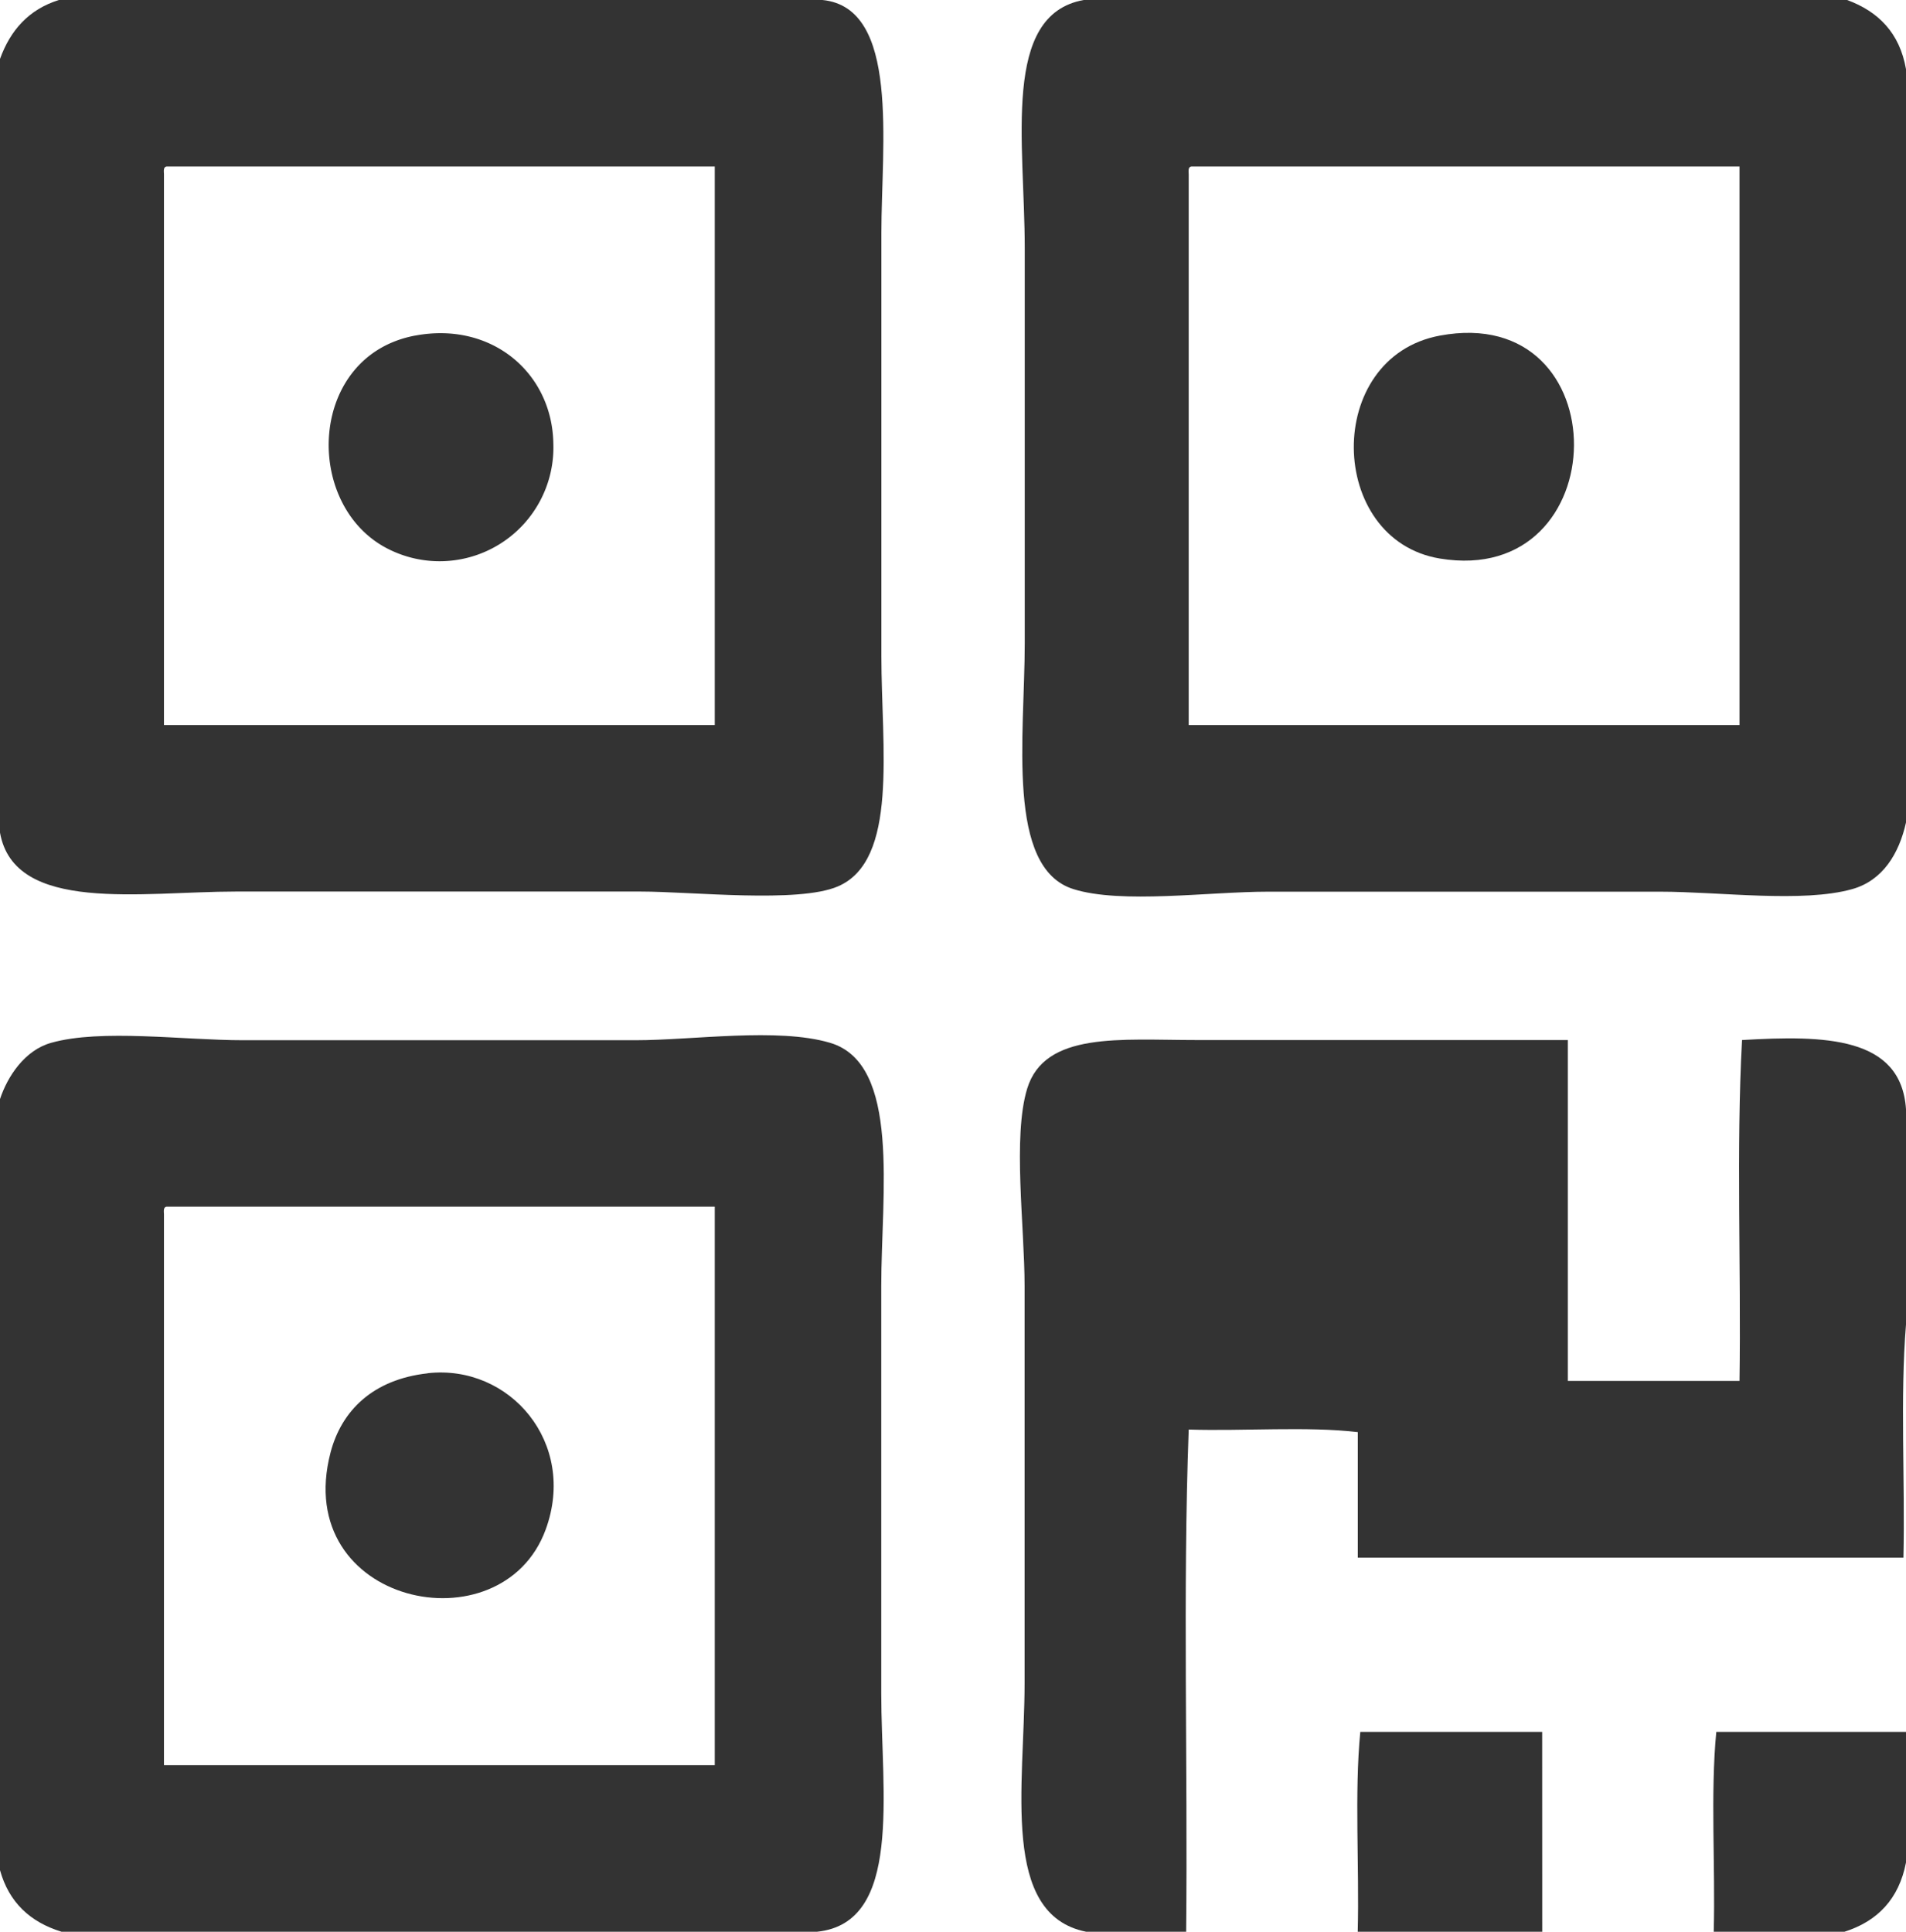 <svg xmlns="http://www.w3.org/2000/svg" viewBox="0 0 609.48 617.68"><defs><style>.cls-1{fill:#333;}</style></defs><g id="图层_2" data-name="图层 2"><g id="图层_1-2" data-name="图层 1"><path class="cls-1" d="M18.84,0H263c24.83,2.46,18.84,46.16,18.84,74.55V209.71c0,29.38,5.54,65.39-13.92,73.73-12.67,5.44-46.69,1.64-63.08,1.64H75.37c-29.93,0-70.78,7.14-75.37-18.84V18.84C3.34,9.62,9.23,3,18.84,0ZM52.43,55.71V231.83H228.56V53.25H53.25c-1,.14-.89,1.29-.82,2.46Z"/><path class="cls-1" d="M346.52,0H590.65c10,3.69,16.8,10.51,18.83,22.12V263c-2.23,10-7.46,18.56-17.2,21.3-15.92,4.48-42.38.82-61.44.82H405.5c-18.9,0-46.91,4-62.25-.82-21.67-6.78-15.57-49.06-15.57-78.64V79.46c0-34.15-7.5-74.69,18.84-79.46Zm33.59,55.71V231.83H556.24V53.25H380.93c-1,.14-.89,1.29-.82,2.46Z"/><path class="cls-1" d="M132.71,107.32c24.53-4.63,43.82,11.94,44.23,34.4a36.39,36.39,0,0,1-53.24,33.59c-26.94-14.08-25.17-61.54,9-68Z"/><path class="cls-1" d="M460.39,107.32c57.78-10.8,56.67,80.7,0,71.27-36.07-6-37.23-64.32,0-71.27Z"/><path class="cls-1" d="M261.32,617.68H19.66C9.63,614.6,2.85,608.27,0,598V351.44c2.39-7.22,7.89-15.64,16.38-18,16-4.51,42.23-.82,61.44-.82H203.16c18.52,0,45.48-4.13,62.26.82,22.7,6.71,16.38,48.3,16.38,77.83V541.49c0,31.87,6.87,73.34-20.48,76.19ZM52.43,388.3V564.43H228.56V385.84H53.25c-1,.14-.89,1.3-.82,2.46Z"/><path class="cls-1" d="M609.48,354.71v68.82c-1.91,23.21-.27,50-.82,74.54H434.18V457.93c-16.39-1.91-36.32-.27-54.07-.82-1.91,51.89-.27,107.32-.82,160.57h-32c-27.47-5.51-19.66-46.73-19.66-79.47v-127c0-19.1-3.86-47.72.82-63.08,5.59-18.33,29.82-15.57,54.07-15.57H501.35v109h54.89c.54-36.05-1.09-74.28.81-109,26.42-1.56,50.88-1.17,52.43,22.12Z"/><path class="cls-1" d="M136.8,439.09c26.2-2.9,47.85,22.27,37.69,50-14.08,38.39-81.42,24-68.81-24.57,3.48-13.42,13.55-23.46,31.12-25.4Z"/><path class="cls-1" d="M493.16,617.68h-59c.54-21-1.09-44.24.82-63.9h58.16Z"/><path class="cls-1" d="M609.48,553.78v41.78c-2.27,11.65-9.08,18.76-19.66,22.12H548c.55-21-1.09-44.24.82-63.9Z"/></g></g></svg>
